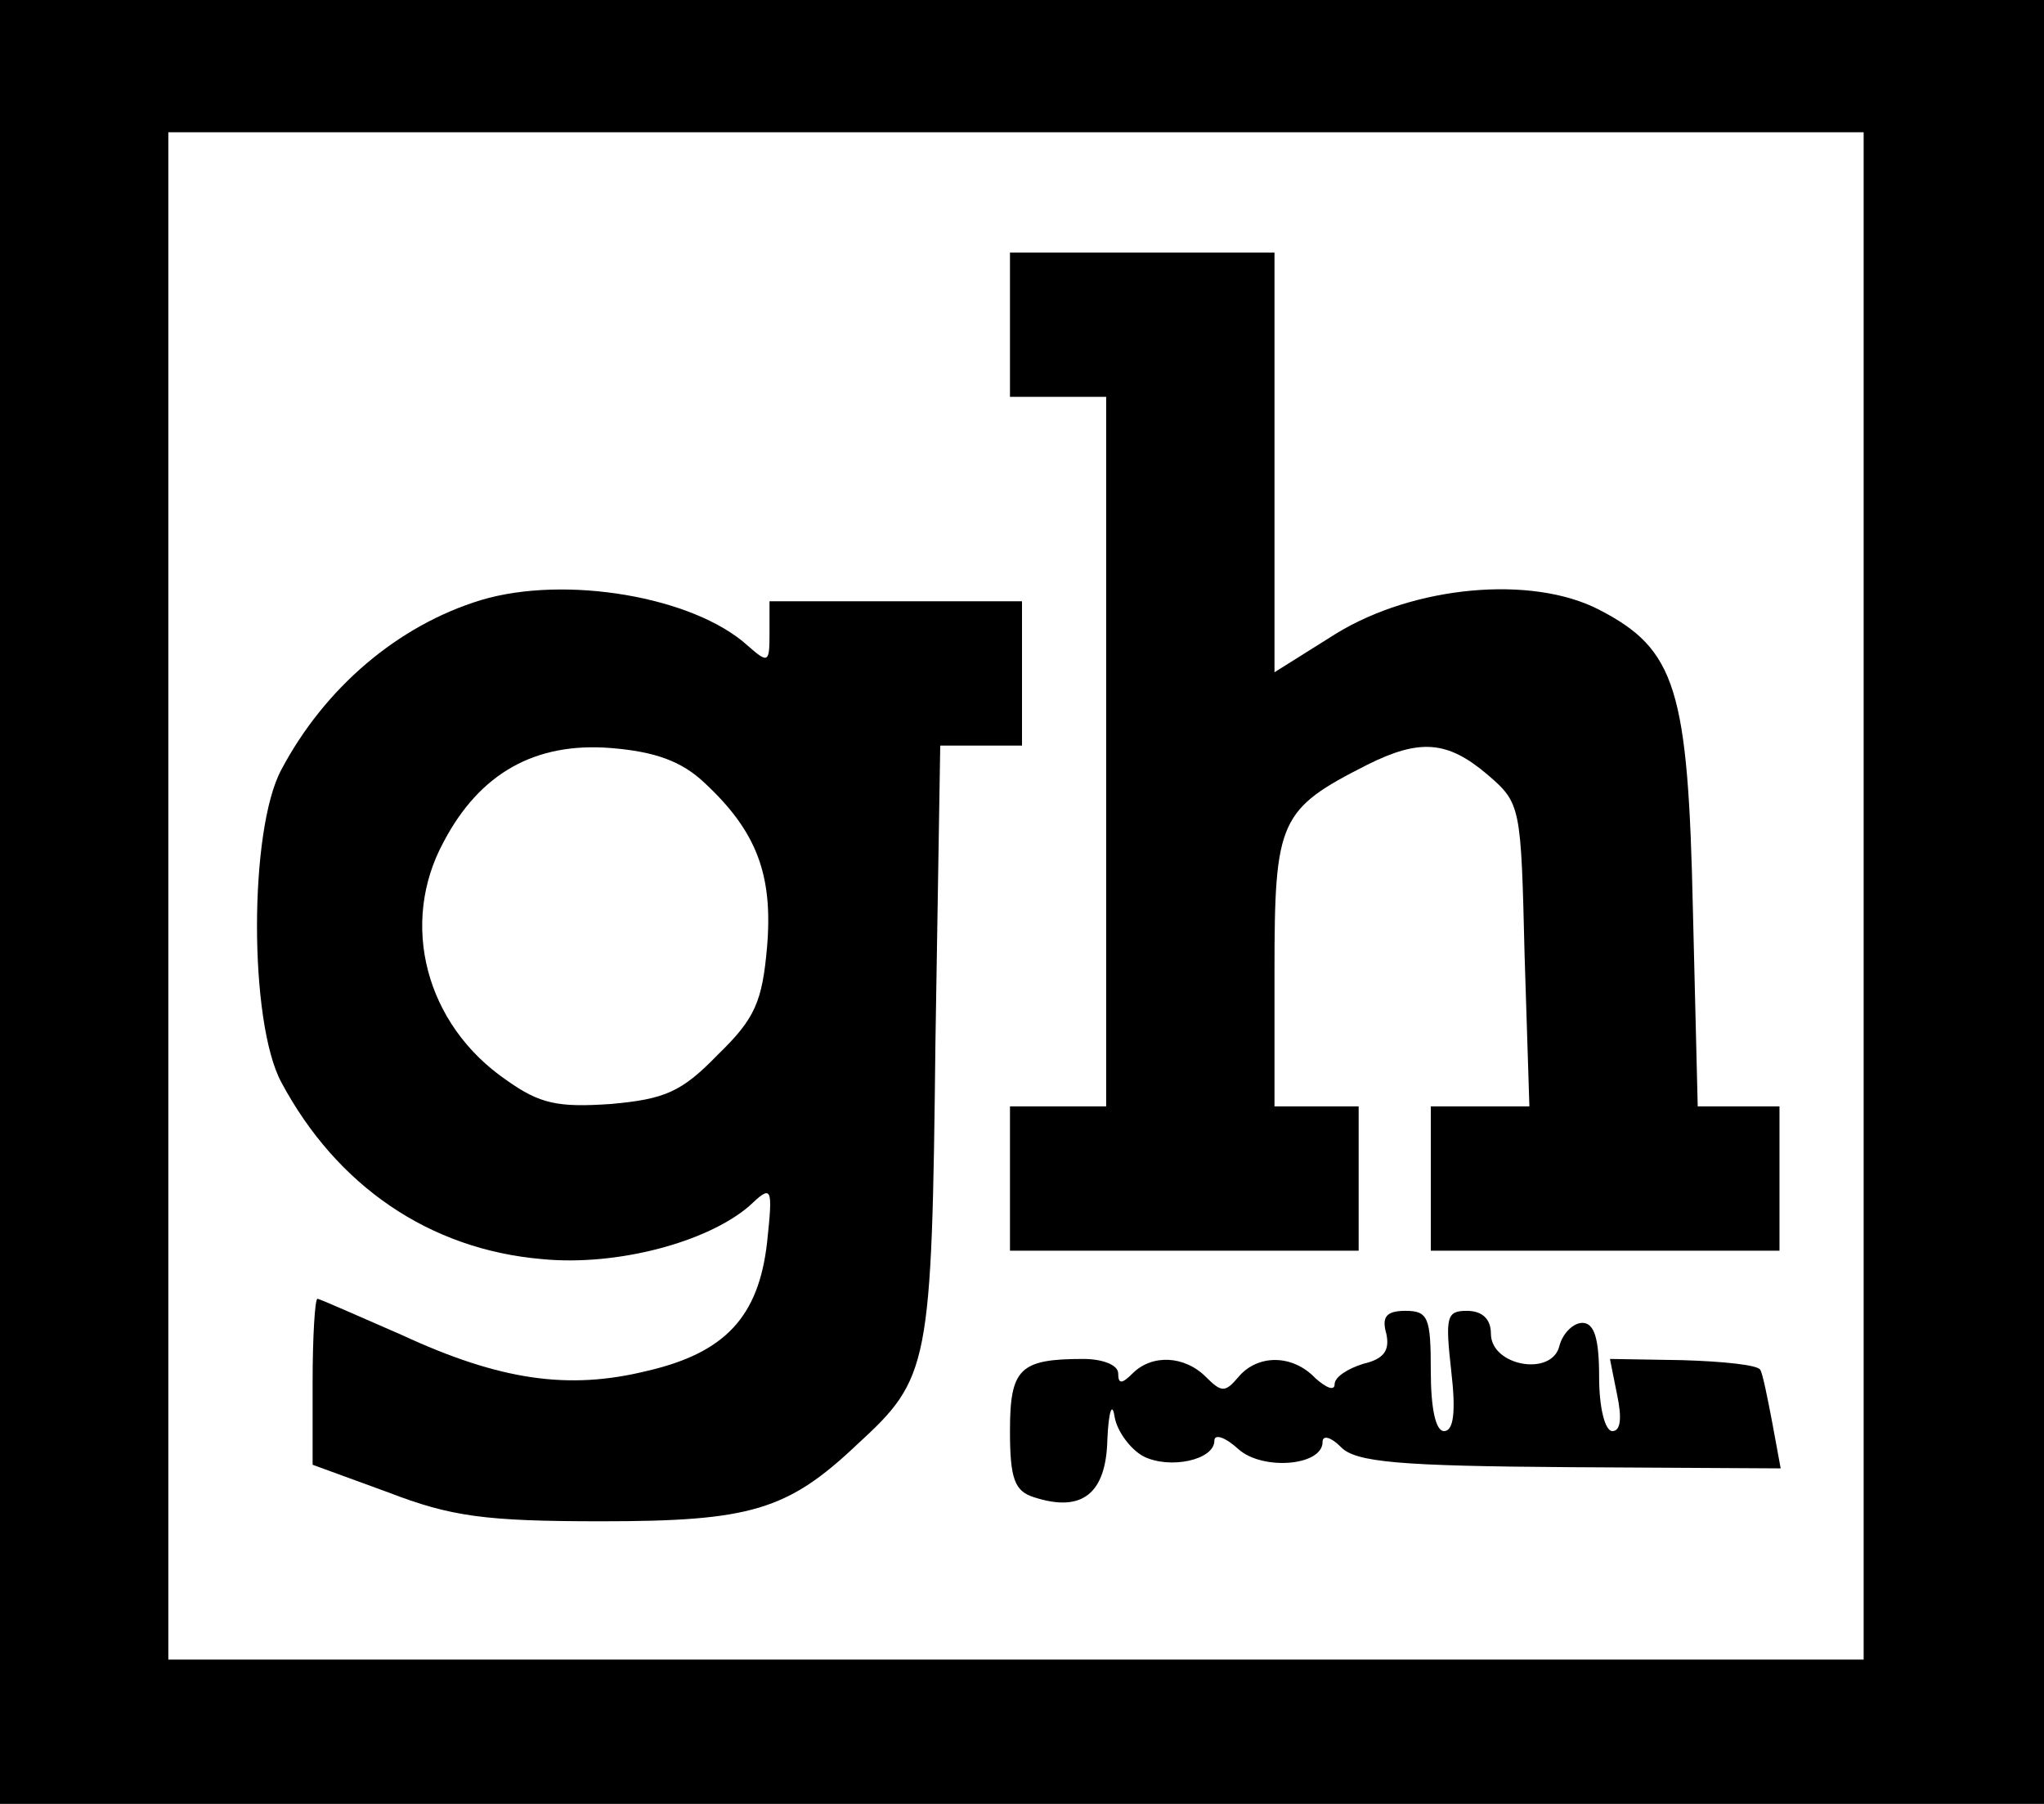 <?xml version="1.0" encoding="UTF-8" standalone="no"?> <svg xmlns="http://www.w3.org/2000/svg" version="1.0" width="170pt" height="150pt" viewBox="0 0 170 150" preserveAspectRatio="xMidYMid meet"><g transform="translate(0,150) scale(0.1,-0.1)" fill="#000000" stroke="none"><path d="M0 750 l0 -750 850 0 850 0 0 750 0 750 -850 0 -850 0 0 -750z m1550 5 l0 -635 -705 0 -705 0 0 635 0 635 705 0 705 0 0 -635z"></path><path d="M840 1230 l0 -60 40 0 40 0 0 -295 0 -295 -40 0 -40 0 0 -60 0 -60 145 0 145 0 0 60 0 60 -35 0 -35 0 0 113 c0 125 4 134 77 171 44 22 67 20 100 -8 28 -24 28 -26 31 -150 l4 -126 -41 0 -41 0 0 -60 0 -60 145 0 145 0 0 60 0 60 -34 0 -34 0 -4 163 c-4 184 -14 217 -78 250 -56 29 -154 20 -219 -20 l-51 -32 0 174 0 175 -110 0 -110 0 0 -60z"></path><path d="M400 1001 c-69 -21 -130 -73 -166 -141 -27 -50 -27 -210 0 -260 46 -86 123 -139 217 -147 62 -6 137 14 172 44 19 18 20 17 15 -30 -7 -62 -35 -92 -100 -107 -65 -16 -122 -8 -204 30 -37 16 -68 30 -70 30 -2 0 -4 -31 -4 -69 l0 -69 63 -23 c52 -20 80 -24 177 -24 124 0 155 9 213 64 60 55 62 64 65 334 l4 247 34 0 34 0 0 60 0 60 -105 0 -105 0 0 -27 c0 -24 -1 -25 -18 -10 -45 41 -152 59 -222 38z m186 -152 c43 -40 57 -76 52 -136 -4 -46 -10 -60 -41 -90 -30 -31 -44 -37 -89 -41 -44 -3 -59 0 -87 20 -67 46 -89 130 -52 198 30 57 76 83 139 78 37 -3 59 -11 78 -29z"></path><path d="M1153 391 c3 -14 -2 -21 -19 -25 -13 -4 -24 -11 -24 -17 0 -6 -7 -3 -16 5 -19 20 -48 20 -64 1 -11 -13 -14 -13 -27 0 -18 18 -45 19 -61 3 -9 -9 -12 -9 -12 0 0 7 -13 12 -29 12 -53 0 -61 -8 -61 -60 0 -40 4 -50 20 -55 40 -13 60 3 61 48 1 23 4 32 6 19 2 -12 13 -27 24 -33 22 -11 59 -3 59 13 0 6 9 3 20 -7 20 -18 70 -14 70 6 0 6 7 4 15 -4 12 -13 49 -16 190 -17 l176 -1 -7 38 c-4 21 -8 41 -10 44 -2 4 -31 7 -65 8 l-60 1 6 -30 c4 -19 3 -30 -4 -30 -6 0 -11 19 -11 45 0 32 -4 45 -14 45 -7 0 -16 -8 -19 -19 -6 -26 -57 -17 -57 10 0 12 -7 19 -20 19 -17 0 -18 -5 -13 -50 4 -34 2 -50 -6 -50 -7 0 -11 19 -11 50 0 44 -2 50 -21 50 -16 0 -20 -5 -16 -19z"></path></g></svg> 
